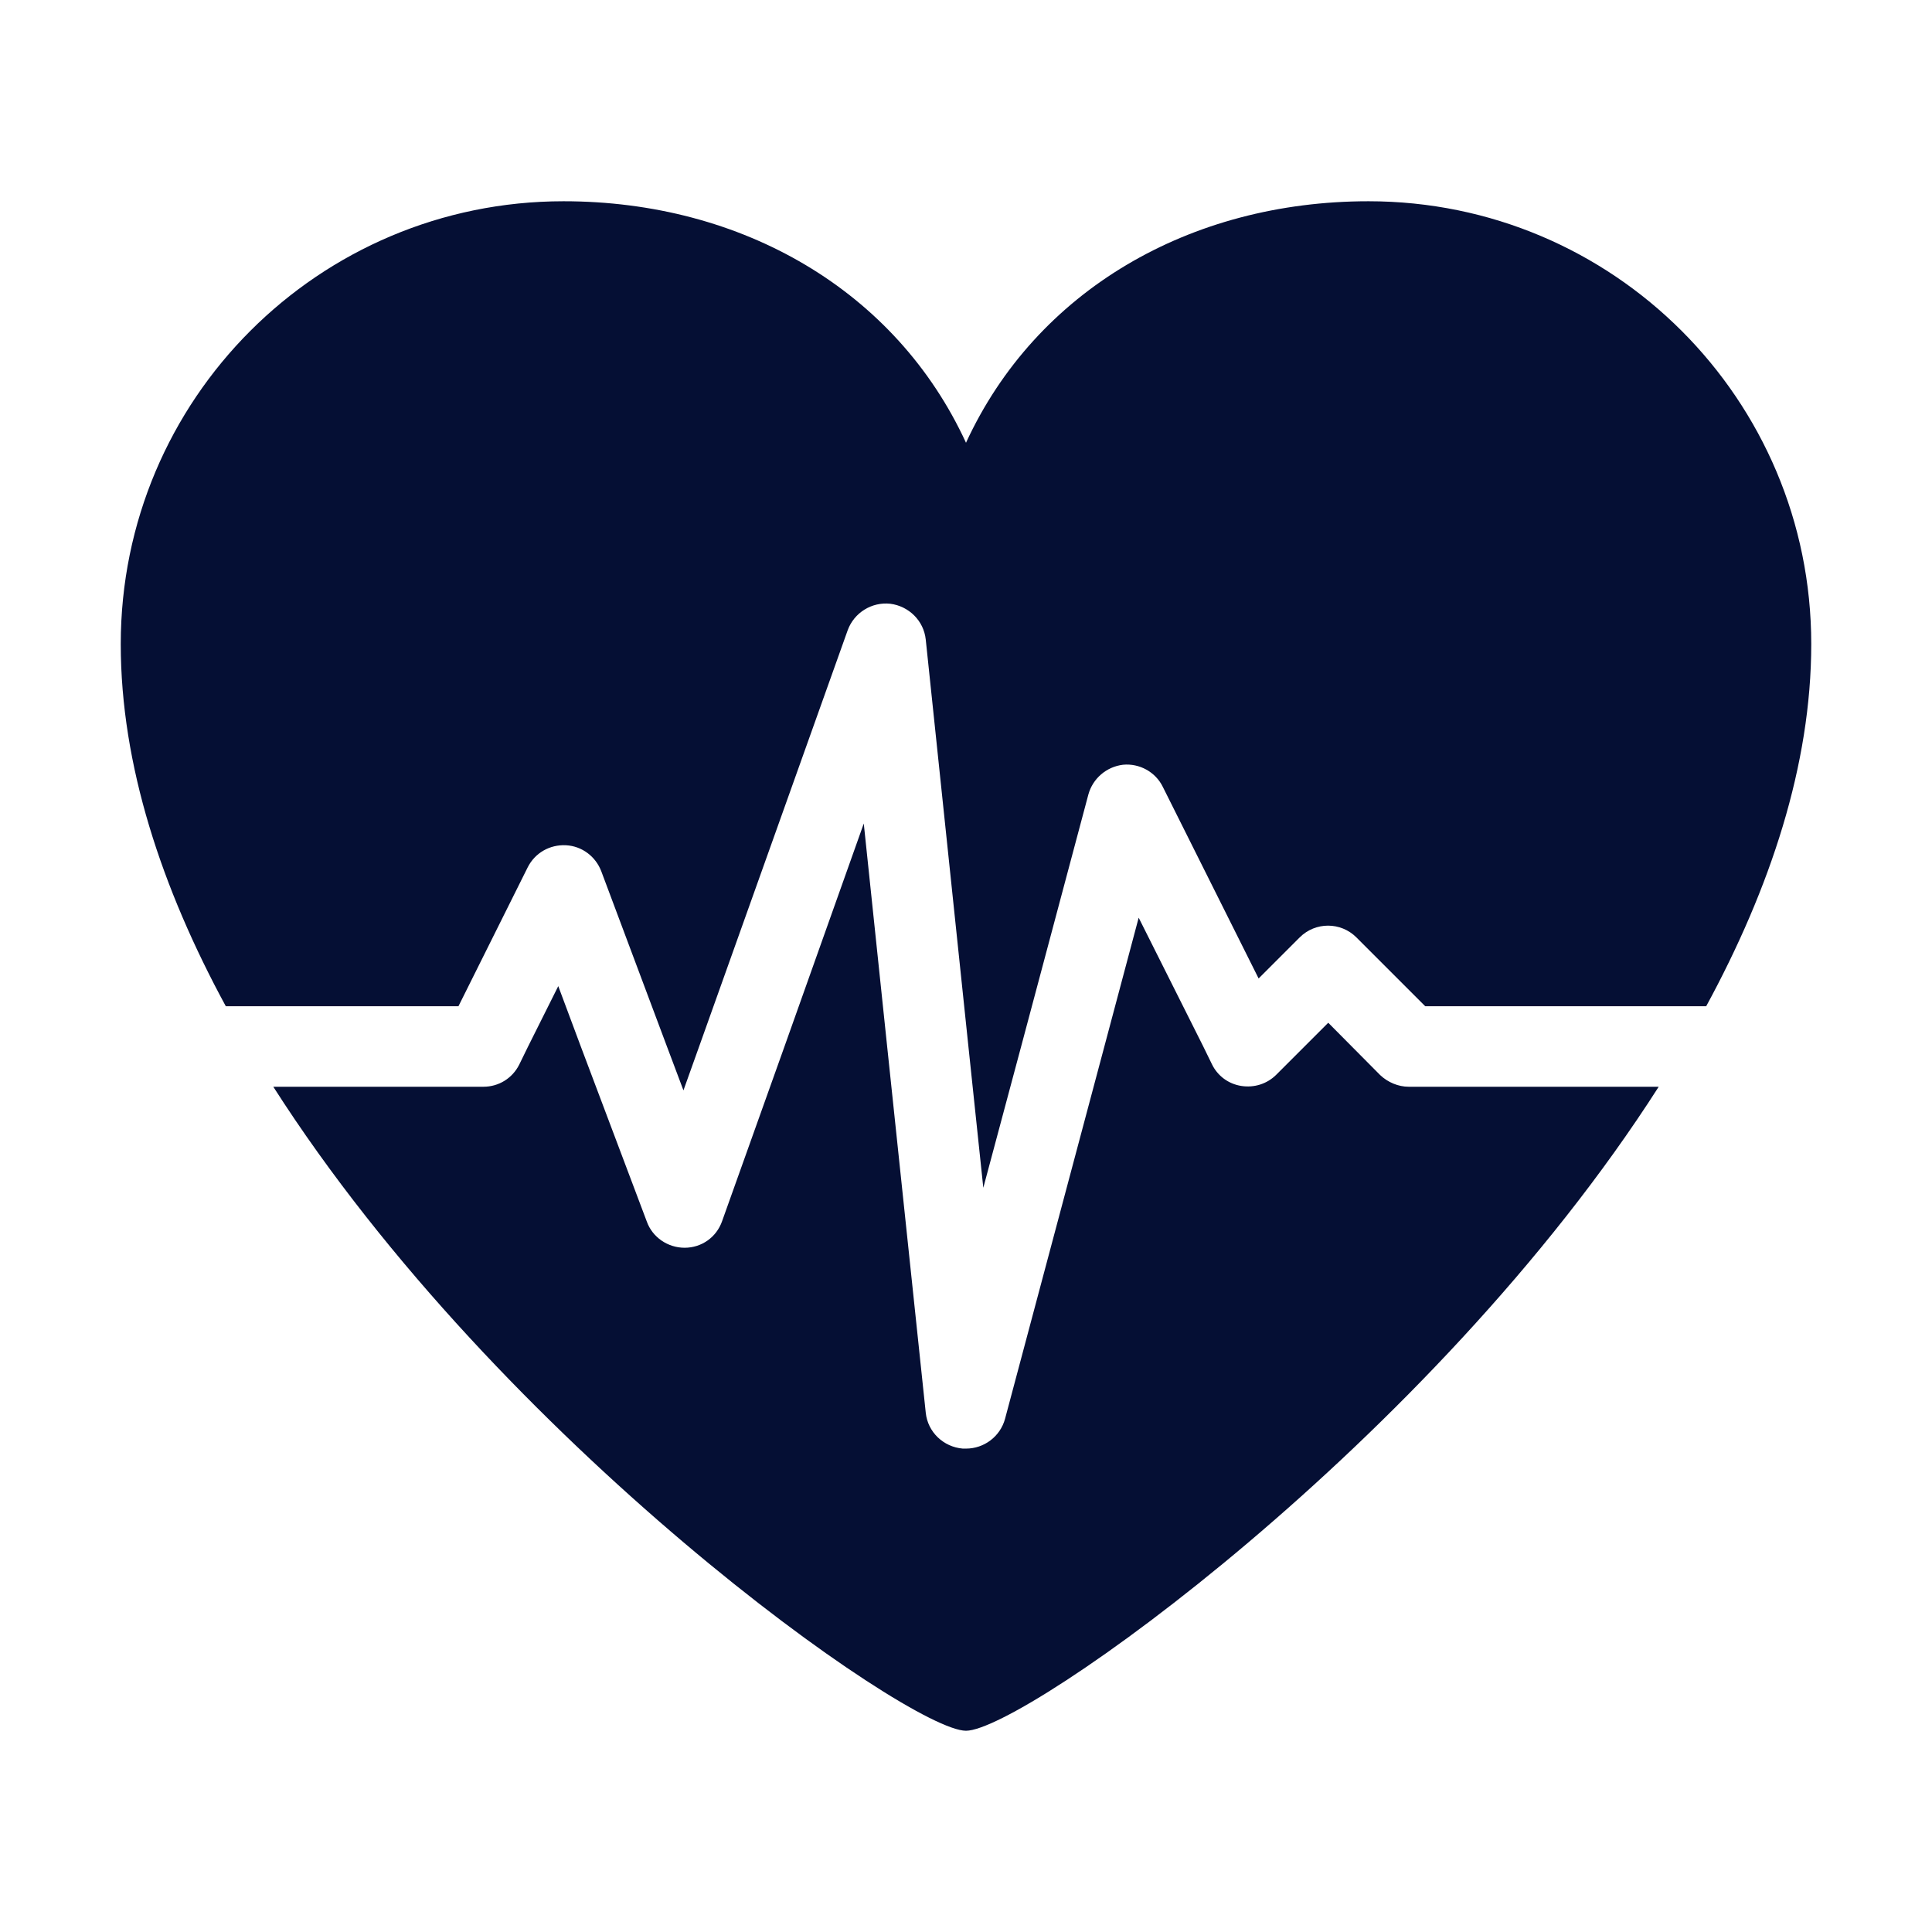 <?xml version="1.0" encoding="utf-8"?>
<!-- Generator: Adobe Illustrator 27.3.1, SVG Export Plug-In . SVG Version: 6.00 Build 0)  -->
<svg version="1.1" id="Ebene_1" xmlns="http://www.w3.org/2000/svg" xmlns:xlink="http://www.w3.org/1999/xlink" x="0px" y="0px"
	 viewBox="0 0 480 480" style="enable-background:new 0 0 480 480;" xml:space="preserve">
<style type="text/css">
	.st0{fill:#050F34;}
</style>
<path class="st0" d="M350,270c-2.6,0-5.2-1.1-7.1-2.9L330,254.1l-12.9,12.9c-2.3,2.3-5.5,3.3-8.7,2.8c-3.2-0.5-5.9-2.5-7.3-5.4
	l-2.2-4.5l-16-31.9l-8.5,31.9l-24.7,92.6c-1.2,4.4-5.2,7.4-9.7,7.4c-0.3,0-0.5,0-0.8,0c-4.8-0.4-8.7-4.1-9.2-8.9l-9.6-91.1
	l-5.8-55.3L194.9,260l-15.5,43.4c-1.4,4-5.1,6.6-9.3,6.6c-4.2,0-8-2.6-9.4-6.5L144.3,260l-5.6-15l-7.5,15l-2.2,4.5
	c-1.7,3.4-5.1,5.5-8.9,5.5H67.9c56.5,88.4,157.8,160,172.1,160s115.6-71.6,172.1-160H350z M340,50c-44.4,0-82.6,22.2-100,60
	c-17.4-37.8-55.6-60-100-60C79.2,50,30,99.2,30,160c0,30.1,10.2,60.7,26.1,90h57.8l17.2-34.5c1.8-3.6,5.5-5.7,9.5-5.5
	c4,0.2,7.4,2.8,8.8,6.5l16.3,43.5l4.1,10.9l3.9-10.9l36.9-103.4c1.6-4.4,6-7.1,10.6-6.6c4.6,0.6,8.3,4.2,8.8,8.9L240.6,260l3.7,35.1
	l9.4-35.1l16.7-62.6c1.1-4,4.5-6.9,8.6-7.4c4.1-0.4,8.1,1.8,9.9,5.5l23.8,47.6l10.2-10.2c3.9-3.9,10.2-3.9,14.1,0l17.1,17.1h69.8
	c15.9-29.3,26.1-59.9,26.1-90C450,99.2,400.8,50,340,50z"/>
</svg>
